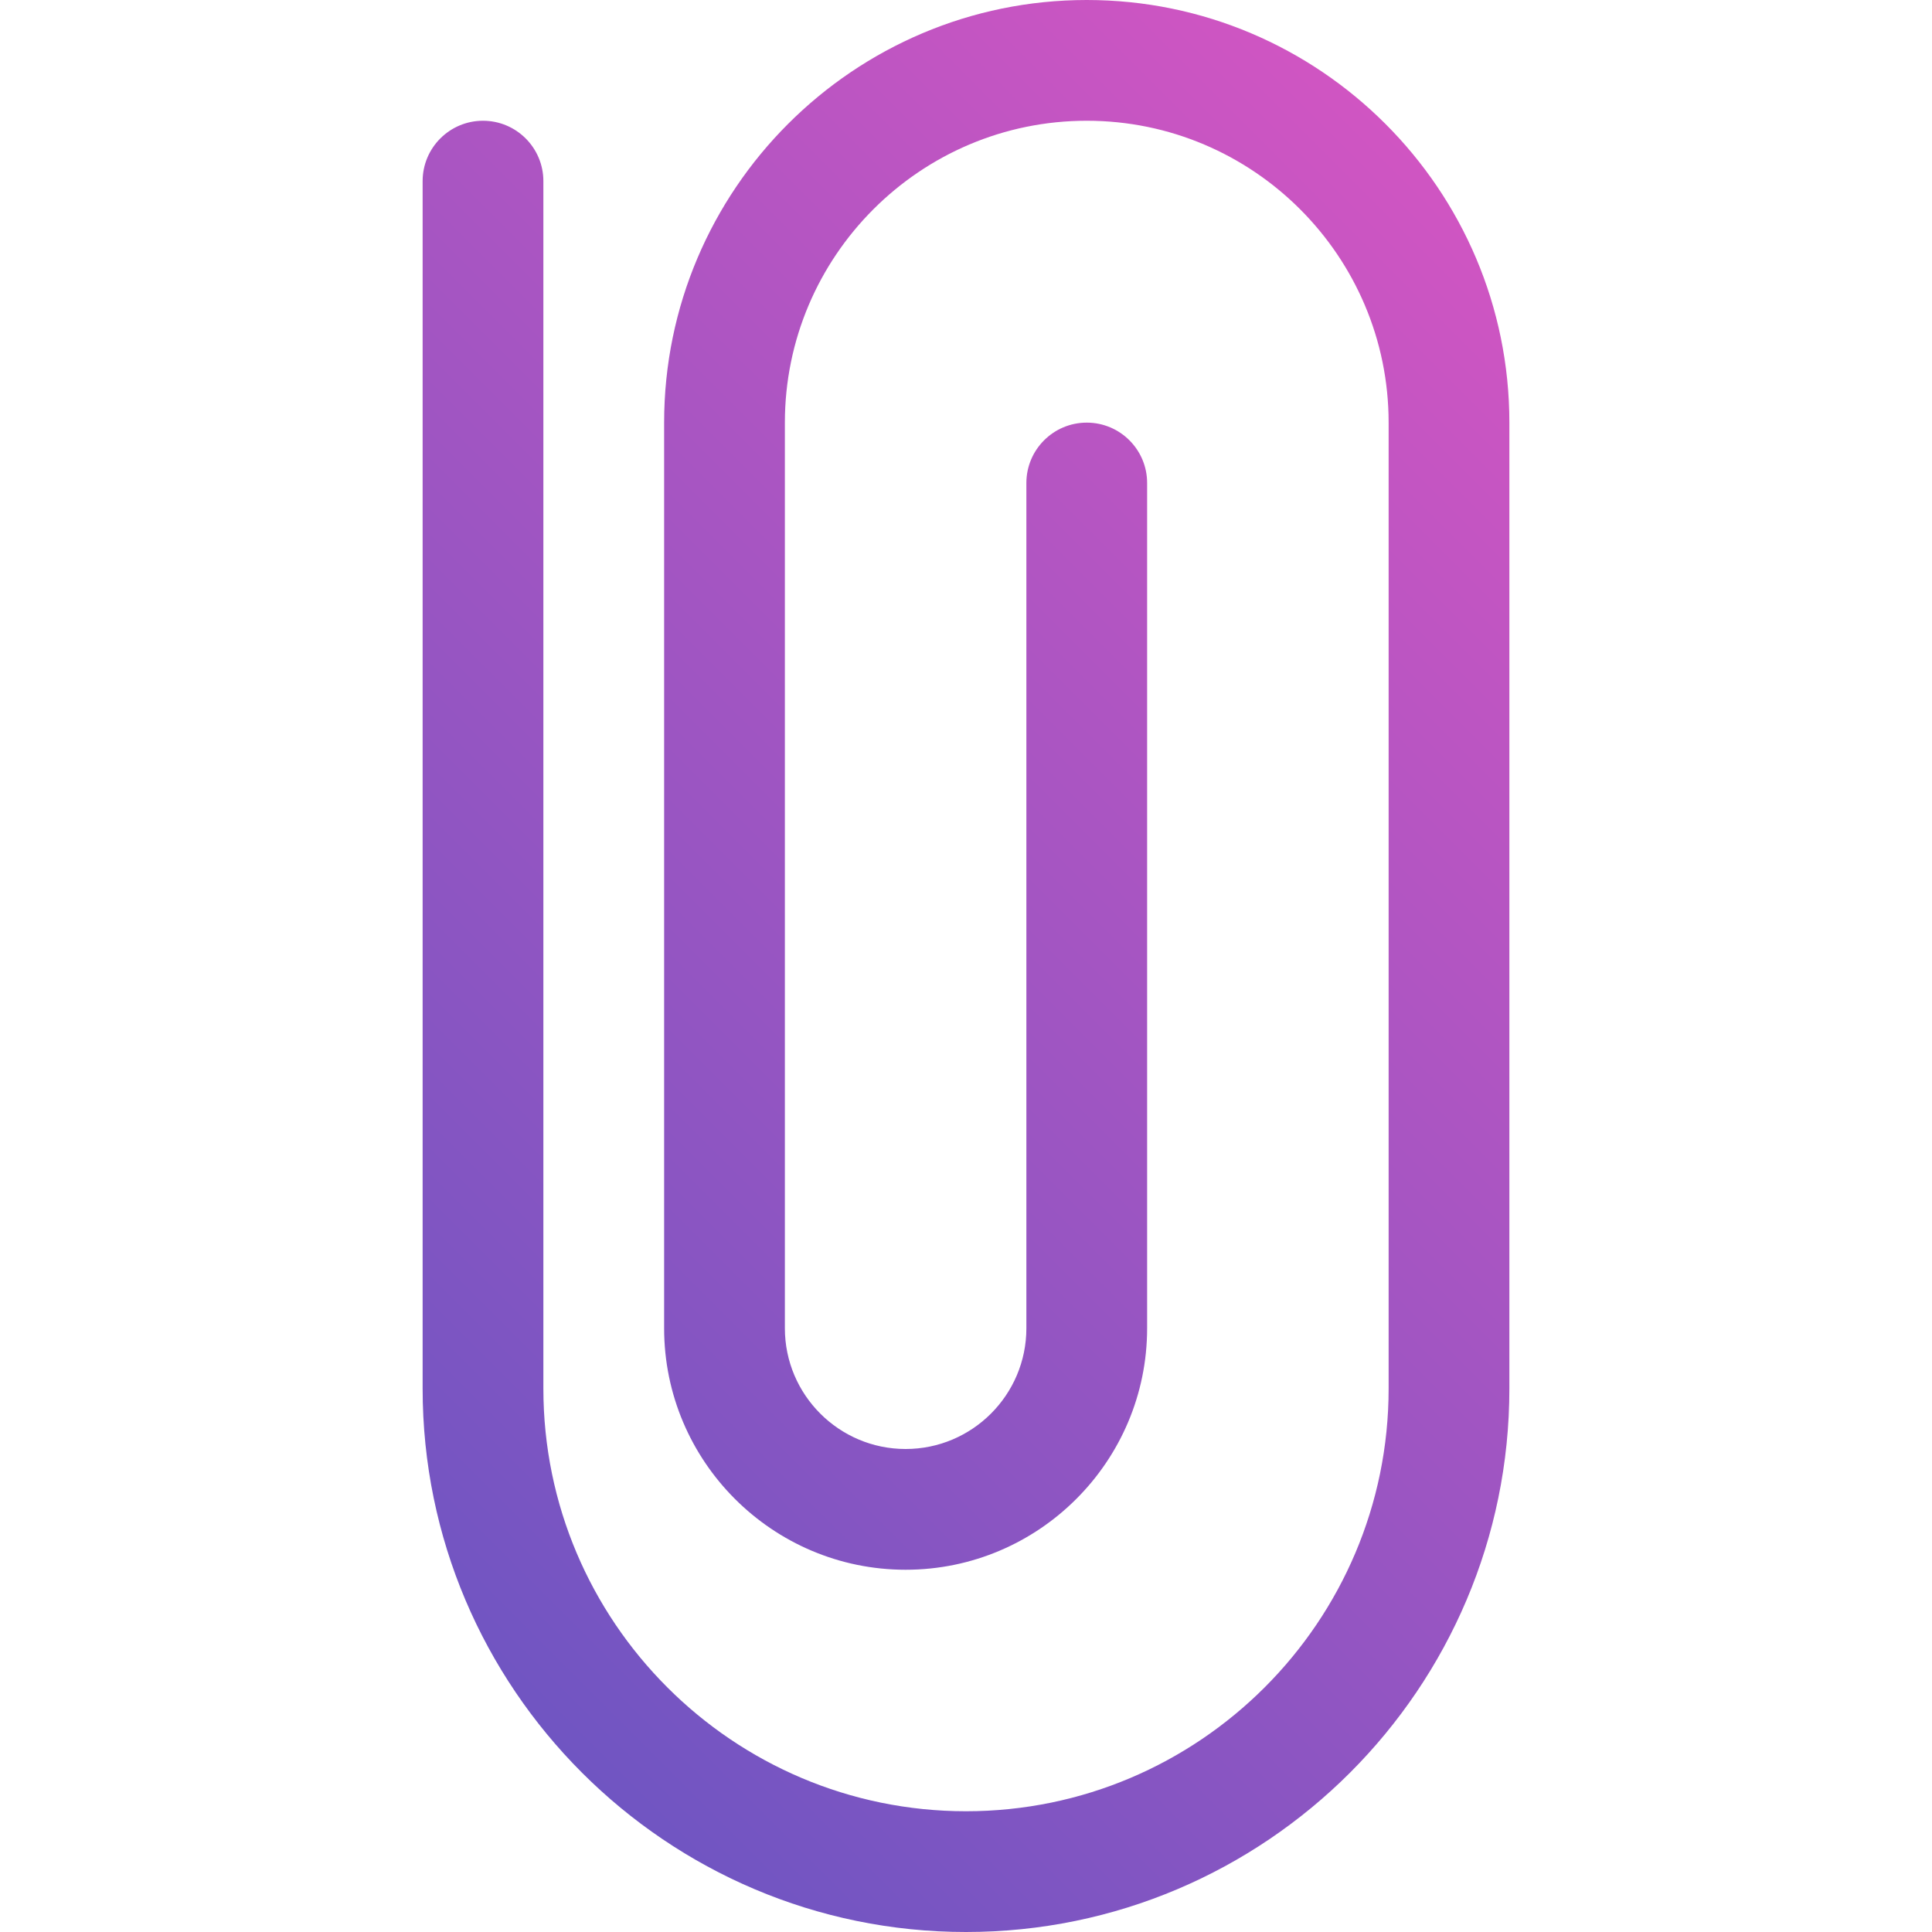 <?xml version="1.0" encoding="UTF-8"?> <svg xmlns="http://www.w3.org/2000/svg" xmlns:xlink="http://www.w3.org/1999/xlink" height="64" viewBox="0 0 64 64" width="64"> <linearGradient id="SVGID_1_" gradientUnits="userSpaceOnUse" x1="10.934" x2="51.55" y1="50.377" y2="9.76"> <stop offset="0" stop-color="#7055c2"></stop> <stop offset="1" stop-color="#d055c2"></stop> </linearGradient> <g id="_x31_00_skill"></g> <g id="_x39_9_Astronomy"></g> <g id="_x39_8_IQ_Test"></g> <g id="_x39_7_Thinking"></g> <g id="_x39_6_Improve"></g> <g id="_x39_5_Typing"></g> <g id="_x39_4_Science"></g> <g id="_x39_3_Diploma"></g> <g id="_x39_2_Message_Score"></g> <g id="_x39_1_Q_and_A"></g> <g id="_x39_0_Idea"></g> <g id="_x38_9_Folder"></g> <g id="_x38_8_Ruler"></g> <g id="_x38_7_Hourglass"></g> <g id="_x38_6_Call_School"></g> <g id="_x38_5_Cut"></g> <g id="_x38_4_Flashdisk"></g> <g id="_x38_3_Ink"></g> <g id="_x38_2_Painting"></g> <g id="_x38_1_Print"></g> <g id="_x38_0_Video_Learning"></g> <g id="_x37_9_Audio_Learning"></g> <g id="_x37_8_Drawing"></g> <g id="_x37_7_Formula"></g> <g id="_x37_6_Electricity"></g> <g id="_x37_5_Pin"></g> <g id="_x37_4_Crayon"></g> <g id="_x37_3_Marker"></g> <g id="_x37_2_Tape"></g> <g id="_x37_1_Magnet"></g> <g id="_x37_0_Projector"></g> <g id="_x36_9_Tie"></g> <g id="_x36_8_Discuss"></g> <g id="_x36_7_Partner"></g> <g id="_x36_6_Innovation"></g> <g id="_x36_5_Idea"></g> <g id="_x36_4_Audiobook"></g> <g id="_x36_3_Medal"></g> <g id="_x36_2_Uniform"></g> <g id="_x36_1_History"></g> <g id="_x36_0_Paperclip"> <g> <path d="m32 64c-9.925 0-18-8.075-18-18v-40c0-1.104.896-2 2-2s2 .896 2 2v40c0 7.72 6.28 14 14 14s14-6.28 14-14v-32c0-5.514-4.486-10-10-10s-10 4.486-10 10v30c0 2.206 1.794 4 4 4s4-1.794 4-4v-28c0-1.104.896-2 2-2s2 .896 2 2v28c0 4.411-3.589 8-8 8s-8-3.589-8-8v-30c0-7.72 6.28-14 14-14s14 6.28 14 14v32c0 9.925-8.075 18-18 18z" fill="url(#SVGID_1_)"></path> </g> </g> <g id="_x35_9_Compass"></g> <g id="_x35_8_Search_Idea"></g> <g id="_x35_7_Chair"></g> <g id="_x35_6_Alarm"></g> <g id="_x35_5_School_Bus"></g> <g id="_x35_4_Paint"></g> <g id="_x35_3_Study"></g> <g id="_x35_2_Microscope"></g> <g id="_x35_1_Exam"></g> <g id="_x35_0_Note"></g> <g id="_x34_9_Education_Cost"></g> <g id="_x34_8_Color_Pencil"></g> <g id="_x34_7_Newton_Cradle"></g> <g id="_x34_6_Pen"></g> <g id="_x34_5_Brush"></g> <g id="_x34_4_Smart"></g> <g id="_x34_3_Intelligence"></g> <g id="_x34_2_Mind"></g> <g id="_x34_1_Creativity"></g> <g id="_x34_0_Abacus"></g> <g id="_x33_9_Library"></g> <g id="_x33_8_Chemistry"></g> <g id="_x33_7_Education_Web"></g> <g id="_x33_6_Podium"></g> <g id="_x33_5_Puzzle"></g> <g id="_x33_4_Brain"></g> <g id="_x33_3_Apple"></g> <g id="_x33_2_Study_Time"></g> <g id="_x33_1_Books"></g> <g id="_x33_0_Trophy"></g> <g id="_x32_9_Score"></g> <g id="_x32_8_Achievement"></g> <g id="_x32_7_Board"></g> <g id="_x32_6_Board"></g> <g id="_x32_5_School_Location"></g> <g id="_x32_4_Diploma"></g> <g id="_x32_3_Folder"></g> <g id="_x32_2_Document"></g> <g id="_x32_1_Presentation"></g> <g id="_x32_0_Computer"></g> <g id="_x31_9_Laptop"></g> <g id="_x31_8_Online_Class"></g> <g id="_x31_7_E-book"></g> <g id="_x31_6_American_Football"></g> <g id="_x31_5_Language"></g> <g id="_x31_4_Graduation"></g> <g id="_x31_3_Bag"></g> <g id="_x31_2_Briefcase"></g> <g id="_x31_1_Clock"></g> <g id="_x31_0_Sharpener"></g> <g id="_x30_9_Math"></g> <g id="_x30_8_Eraser"></g> <g id="_x30_7_Bell"></g> <g id="_x30_6_Protractor"></g> <g id="_x30_5_Ruler"></g> <g id="_x30_4_Book"></g> <g id="_x30_3_Globe"></g> <g id="_x30_2_Pencil"></g> <g id="_x30_1_School"></g> </svg> 